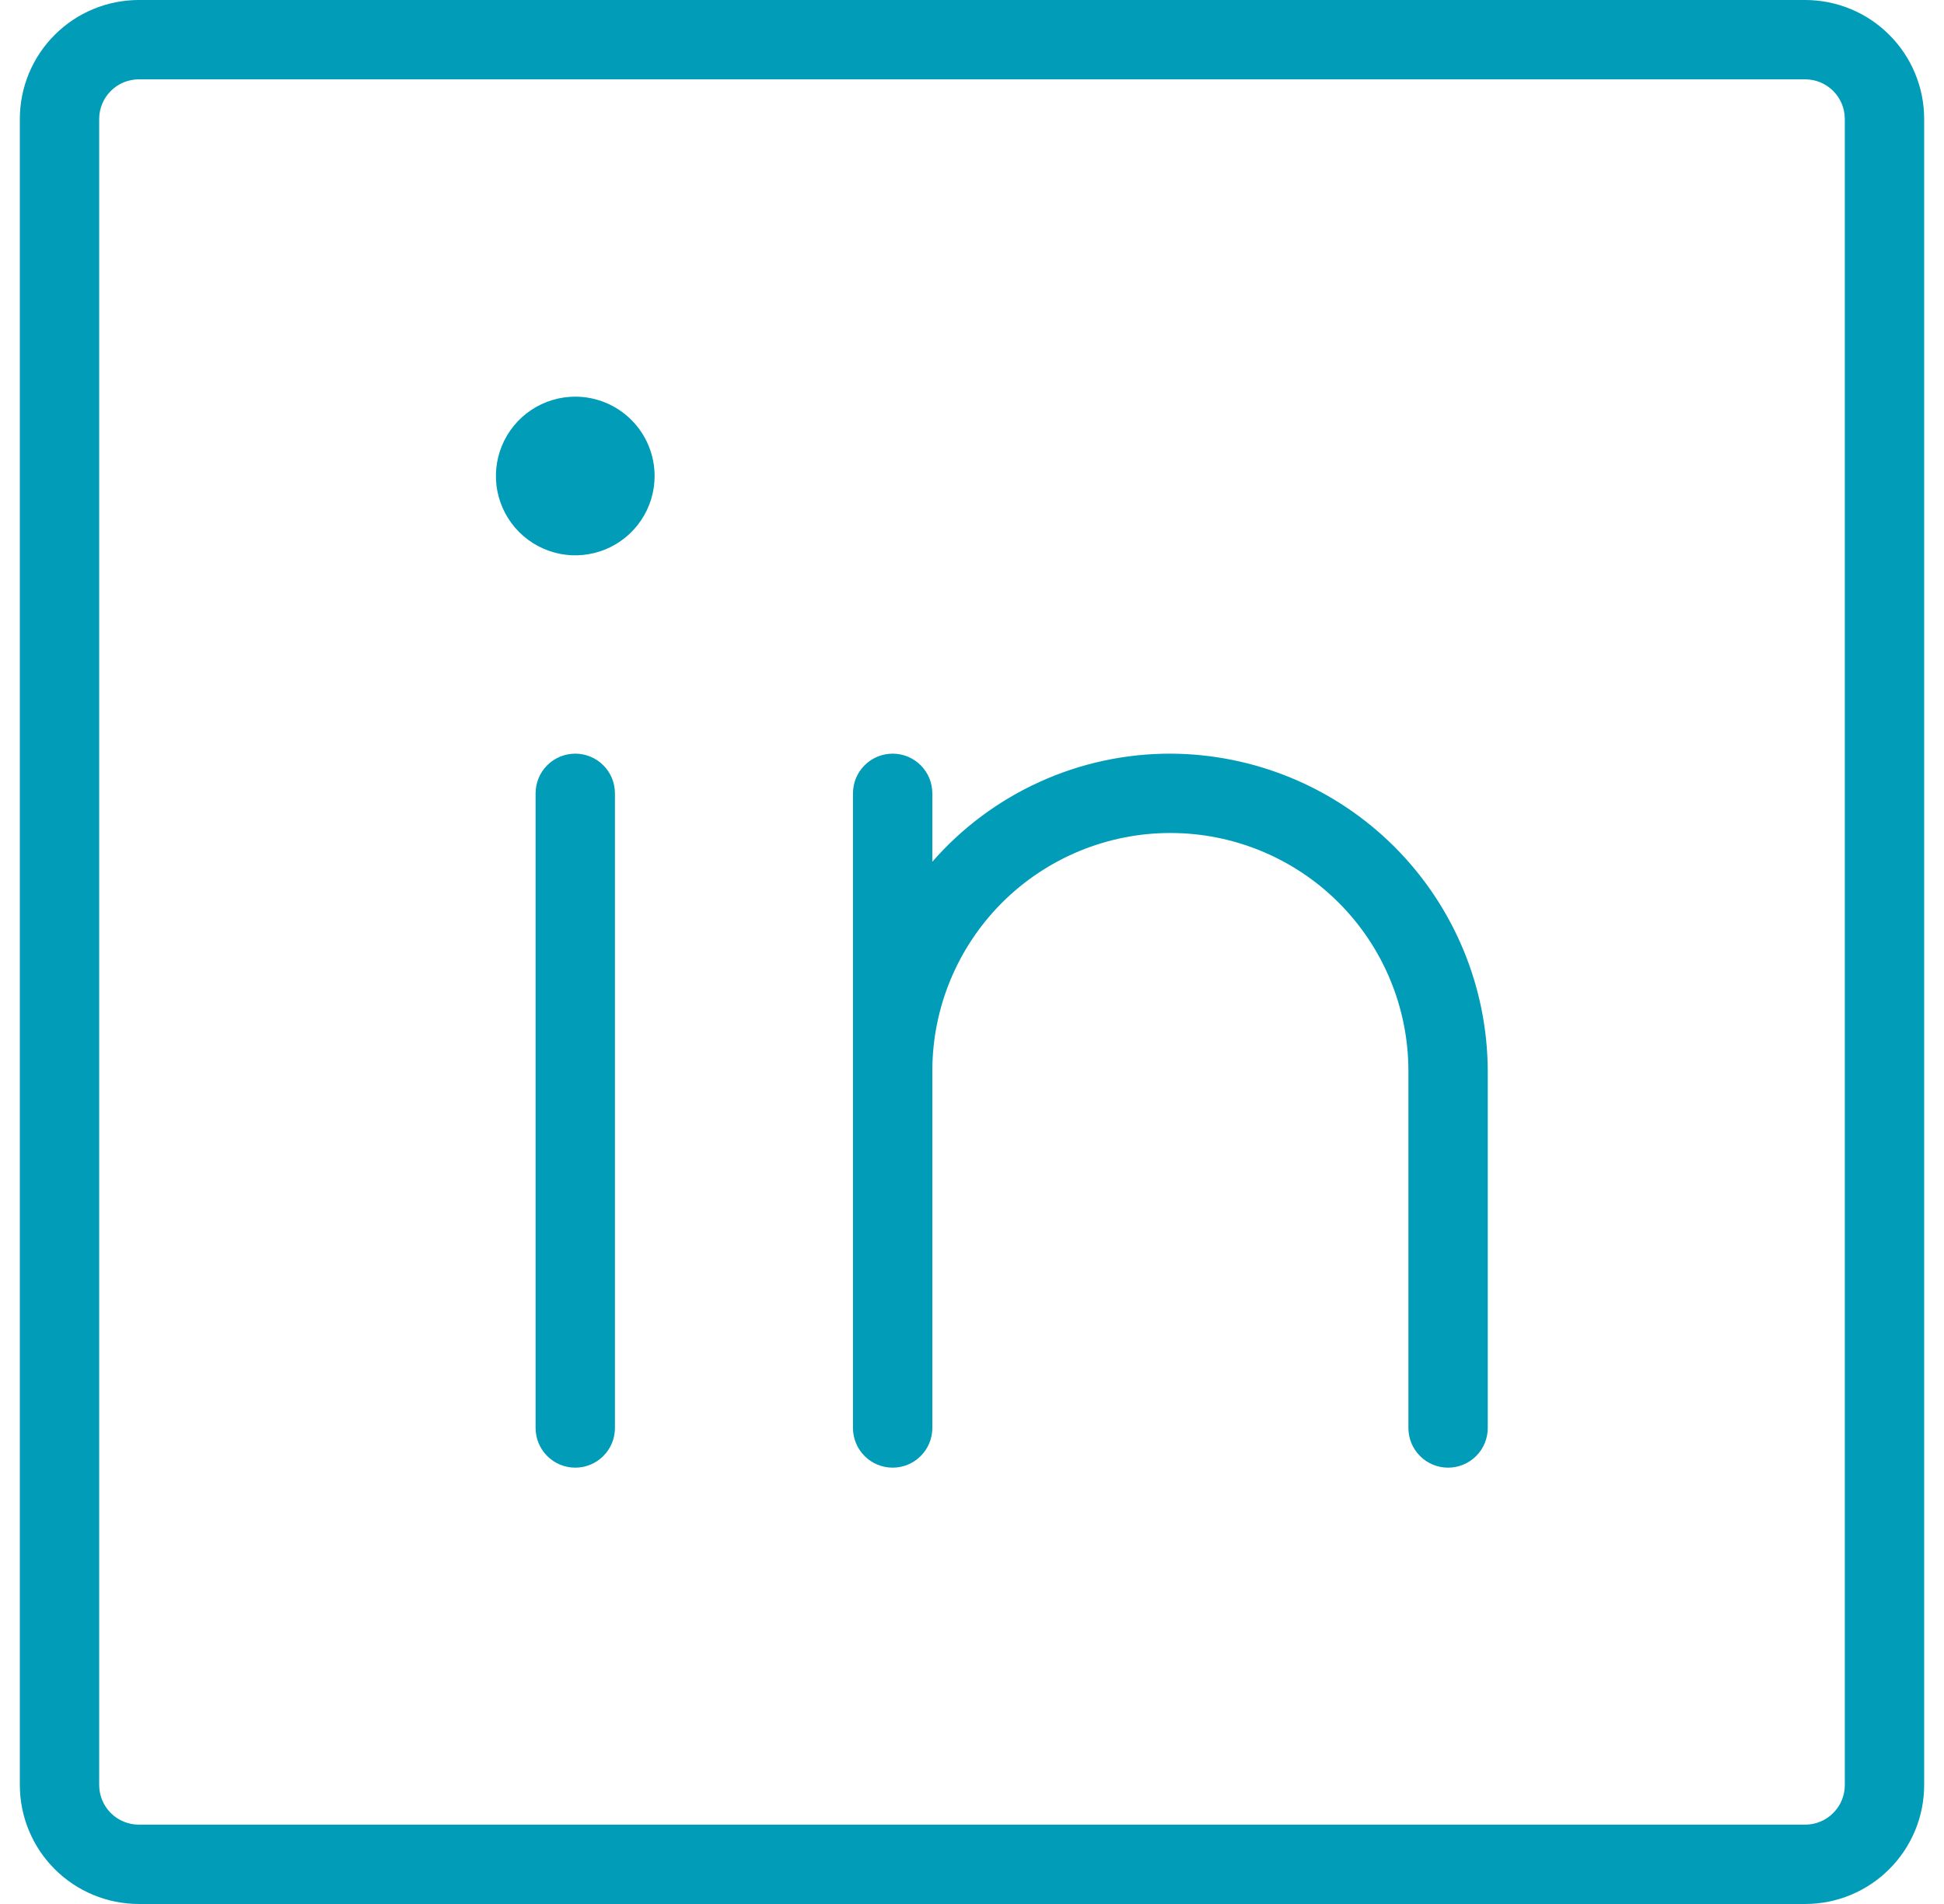 <svg width="49" height="48" viewBox="0 0 49 48" fill="none" xmlns="http://www.w3.org/2000/svg">
<path d="M16.5 12C16.5 12.396 16.383 12.782 16.163 13.111C15.943 13.44 15.631 13.696 15.265 13.848C14.9 13.999 14.498 14.039 14.11 13.962C13.722 13.884 13.366 13.694 13.086 13.414C12.806 13.134 12.616 12.778 12.538 12.39C12.461 12.002 12.501 11.6 12.652 11.235C12.804 10.869 13.06 10.557 13.389 10.337C13.718 10.117 14.104 10 14.5 10C15.03 10 15.539 10.211 15.914 10.586C16.289 10.961 16.5 11.47 16.5 12ZM14.5 19C14.235 19 13.98 19.105 13.793 19.293C13.605 19.48 13.5 19.735 13.5 20V36C13.5 36.265 13.605 36.52 13.793 36.707C13.98 36.895 14.235 37 14.5 37C14.765 37 15.02 36.895 15.207 36.707C15.395 36.52 15.5 36.265 15.5 36V20C15.5 19.735 15.395 19.48 15.207 19.293C15.02 19.105 14.765 19 14.5 19ZM29.5 19C28.363 18.999 27.239 19.241 26.204 19.712C25.169 20.182 24.247 20.868 23.5 21.725V20C23.5 19.735 23.395 19.48 23.207 19.293C23.02 19.105 22.765 19 22.5 19C22.235 19 21.98 19.105 21.793 19.293C21.605 19.48 21.5 19.735 21.5 20V36C21.5 36.265 21.605 36.52 21.793 36.707C21.98 36.895 22.235 37 22.5 37C22.765 37 23.02 36.895 23.207 36.707C23.395 36.52 23.5 36.265 23.5 36V27C23.5 25.409 24.132 23.883 25.257 22.757C26.383 21.632 27.909 21 29.5 21C31.091 21 32.617 21.632 33.743 22.757C34.868 23.883 35.5 25.409 35.5 27V36C35.5 36.265 35.605 36.52 35.793 36.707C35.98 36.895 36.235 37 36.5 37C36.765 37 37.02 36.895 37.207 36.707C37.395 36.52 37.5 36.265 37.5 36V27C37.493 24.88 36.648 22.849 35.15 21.35C33.651 19.852 31.62 19.007 29.5 19ZM48.5 3V45C48.5 45.796 48.184 46.559 47.621 47.121C47.059 47.684 46.296 48 45.5 48H3.5C2.704 48 1.941 47.684 1.379 47.121C0.816 46.559 0.5 45.796 0.5 45L0.5 3C0.5 2.204 0.816 1.441 1.379 0.879C1.941 0.316 2.704 0 3.5 0L45.5 0C46.296 0 47.059 0.316 47.621 0.879C48.184 1.441 48.5 2.204 48.5 3ZM46.5 3C46.5 2.735 46.395 2.48 46.207 2.293C46.02 2.105 45.765 2 45.5 2H3.5C3.235 2 2.98 2.105 2.793 2.293C2.605 2.48 2.5 2.735 2.5 3V45C2.5 45.265 2.605 45.52 2.793 45.707C2.98 45.895 3.235 46 3.5 46H45.5C45.765 46 46.02 45.895 46.207 45.707C46.395 45.52 46.5 45.265 46.5 45V3Z" fill="#009CB8"/>
</svg>
